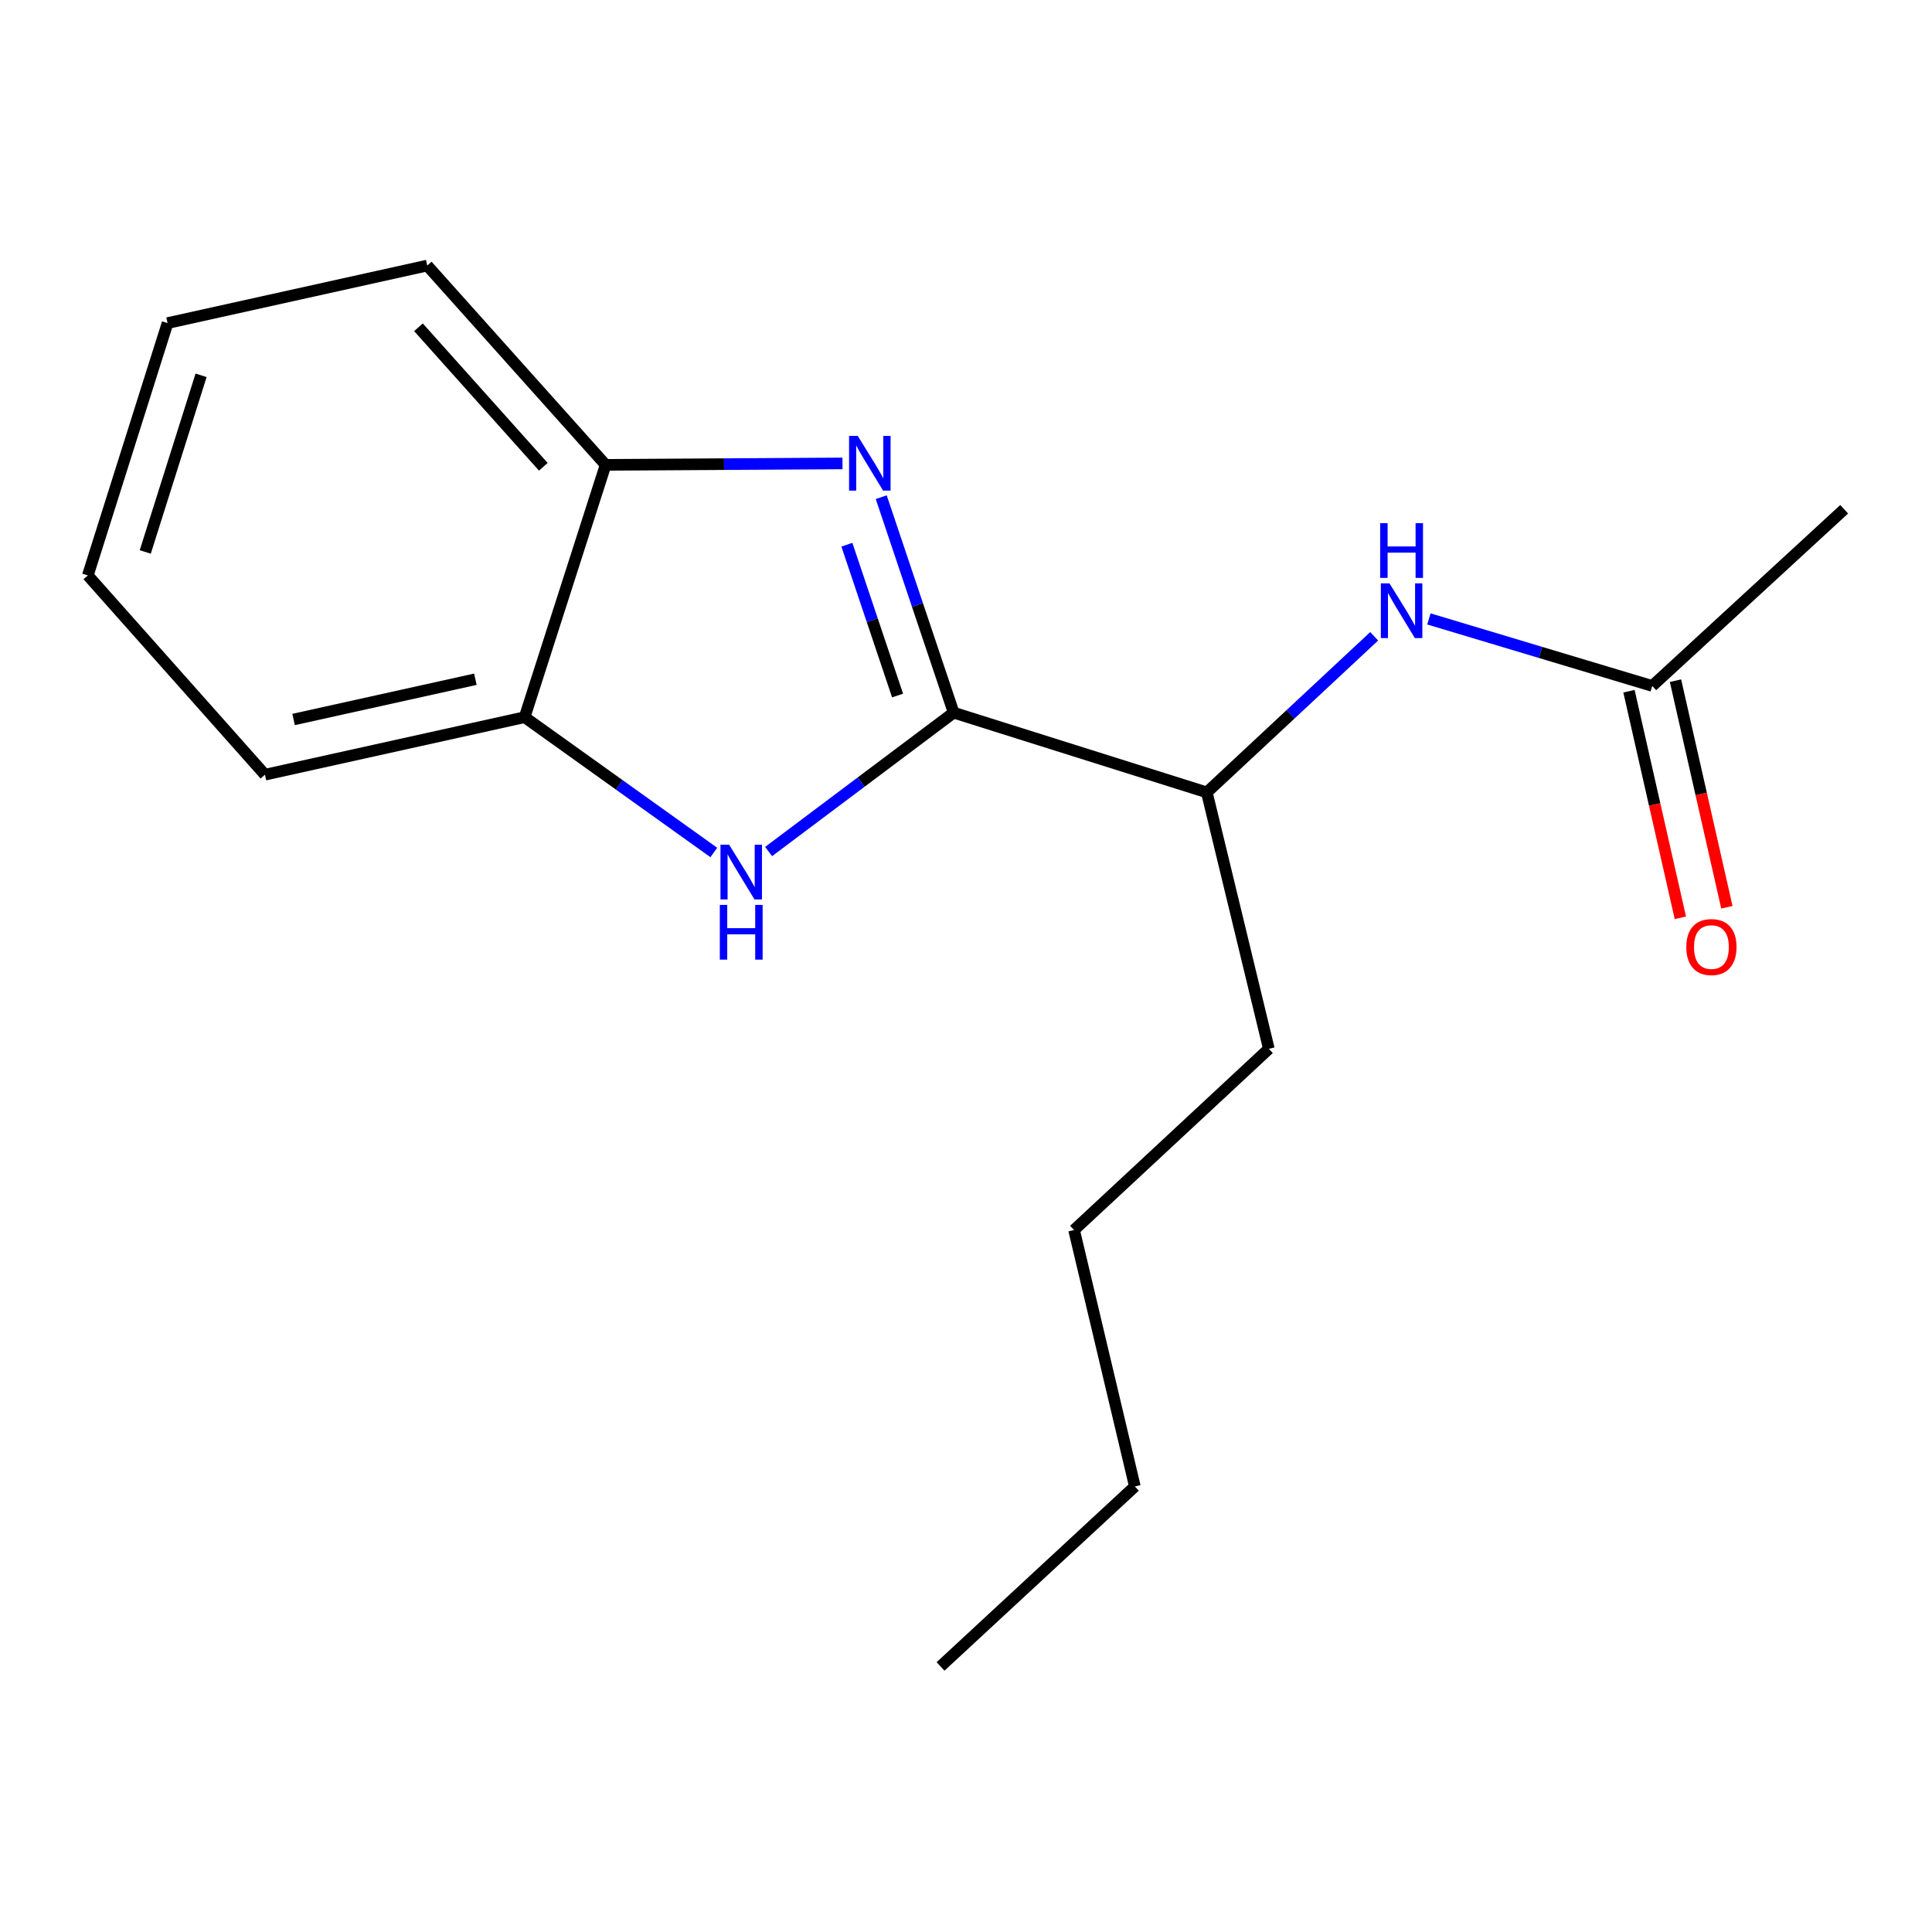 <?xml version='1.0' encoding='iso-8859-1'?>
<svg version='1.1' baseProfile='full'
              xmlns='http://www.w3.org/2000/svg'
                      xmlns:rdkit='http://www.rdkit.org/xml'
                      xmlns:xlink='http://www.w3.org/1999/xlink'
                  xml:space='preserve'
width='1000px' height='1000px' viewBox='0 0 1000 1000'>
<!-- END OF HEADER -->
<rect style='opacity:1.0;fill:#FFFFFF;stroke:none' width='1000' height='1000' x='0' y='0'> </rect>
<path class='bond-0' d='M 493.608,368.868 L 474.867,313.106' style='fill:none;fill-rule:evenodd;stroke:#000000;stroke-width:6px;stroke-linecap:butt;stroke-linejoin:miter;stroke-opacity:1' />
<path class='bond-0' d='M 474.867,313.106 L 456.125,257.344' style='fill:none;fill-rule:evenodd;stroke:#0000FF;stroke-width:6px;stroke-linecap:butt;stroke-linejoin:miter;stroke-opacity:1' />
<path class='bond-0' d='M 464.582,360.005 L 451.463,320.972' style='fill:none;fill-rule:evenodd;stroke:#000000;stroke-width:6px;stroke-linecap:butt;stroke-linejoin:miter;stroke-opacity:1' />
<path class='bond-0' d='M 451.463,320.972 L 438.344,281.939' style='fill:none;fill-rule:evenodd;stroke:#0000FF;stroke-width:6px;stroke-linecap:butt;stroke-linejoin:miter;stroke-opacity:1' />
<path class='bond-1' d='M 493.608,368.868 L 445.72,404.808' style='fill:none;fill-rule:evenodd;stroke:#000000;stroke-width:6px;stroke-linecap:butt;stroke-linejoin:miter;stroke-opacity:1' />
<path class='bond-1' d='M 445.72,404.808 L 397.831,440.748' style='fill:none;fill-rule:evenodd;stroke:#0000FF;stroke-width:6px;stroke-linecap:butt;stroke-linejoin:miter;stroke-opacity:1' />
<path class='bond-5' d='M 493.608,368.868 L 624.644,410.142' style='fill:none;fill-rule:evenodd;stroke:#000000;stroke-width:6px;stroke-linecap:butt;stroke-linejoin:miter;stroke-opacity:1' />
<path class='bond-2' d='M 436.063,239.866 L 374.764,240.241' style='fill:none;fill-rule:evenodd;stroke:#0000FF;stroke-width:6px;stroke-linecap:butt;stroke-linejoin:miter;stroke-opacity:1' />
<path class='bond-2' d='M 374.764,240.241 L 313.466,240.616' style='fill:none;fill-rule:evenodd;stroke:#000000;stroke-width:6px;stroke-linecap:butt;stroke-linejoin:miter;stroke-opacity:1' />
<path class='bond-3' d='M 369.469,441.243 L 320.508,406.228' style='fill:none;fill-rule:evenodd;stroke:#0000FF;stroke-width:6px;stroke-linecap:butt;stroke-linejoin:miter;stroke-opacity:1' />
<path class='bond-3' d='M 320.508,406.228 L 271.548,371.213' style='fill:none;fill-rule:evenodd;stroke:#000000;stroke-width:6px;stroke-linecap:butt;stroke-linejoin:miter;stroke-opacity:1' />
<path class='bond-8' d='M 313.466,240.616 L 221.139,137.453' style='fill:none;fill-rule:evenodd;stroke:#000000;stroke-width:6px;stroke-linecap:butt;stroke-linejoin:miter;stroke-opacity:1' />
<path class='bond-8' d='M 281.219,241.607 L 216.59,169.393' style='fill:none;fill-rule:evenodd;stroke:#000000;stroke-width:6px;stroke-linecap:butt;stroke-linejoin:miter;stroke-opacity:1' />
<path class='bond-17' d='M 313.466,240.616 L 271.548,371.213' style='fill:none;fill-rule:evenodd;stroke:#000000;stroke-width:6px;stroke-linecap:butt;stroke-linejoin:miter;stroke-opacity:1' />
<path class='bond-9' d='M 271.548,371.213 L 137.137,400.979' style='fill:none;fill-rule:evenodd;stroke:#000000;stroke-width:6px;stroke-linecap:butt;stroke-linejoin:miter;stroke-opacity:1' />
<path class='bond-9' d='M 246.048,351.572 L 151.96,372.408' style='fill:none;fill-rule:evenodd;stroke:#000000;stroke-width:6px;stroke-linecap:butt;stroke-linejoin:miter;stroke-opacity:1' />
<path class='bond-4' d='M 711.276,329.344 L 667.96,369.743' style='fill:none;fill-rule:evenodd;stroke:#0000FF;stroke-width:6px;stroke-linecap:butt;stroke-linejoin:miter;stroke-opacity:1' />
<path class='bond-4' d='M 667.96,369.743 L 624.644,410.142' style='fill:none;fill-rule:evenodd;stroke:#000000;stroke-width:6px;stroke-linecap:butt;stroke-linejoin:miter;stroke-opacity:1' />
<path class='bond-6' d='M 739.588,320.352 L 797.392,337.697' style='fill:none;fill-rule:evenodd;stroke:#0000FF;stroke-width:6px;stroke-linecap:butt;stroke-linejoin:miter;stroke-opacity:1' />
<path class='bond-6' d='M 797.392,337.697 L 855.195,355.041' style='fill:none;fill-rule:evenodd;stroke:#000000;stroke-width:6px;stroke-linecap:butt;stroke-linejoin:miter;stroke-opacity:1' />
<path class='bond-11' d='M 624.644,410.142 L 656.755,542.865' style='fill:none;fill-rule:evenodd;stroke:#000000;stroke-width:6px;stroke-linecap:butt;stroke-linejoin:miter;stroke-opacity:1' />
<path class='bond-7' d='M 843.156,357.772 L 856.454,416.415' style='fill:none;fill-rule:evenodd;stroke:#000000;stroke-width:6px;stroke-linecap:butt;stroke-linejoin:miter;stroke-opacity:1' />
<path class='bond-7' d='M 856.454,416.415 L 869.753,475.058' style='fill:none;fill-rule:evenodd;stroke:#FF0000;stroke-width:6px;stroke-linecap:butt;stroke-linejoin:miter;stroke-opacity:1' />
<path class='bond-7' d='M 867.234,352.311 L 880.533,410.954' style='fill:none;fill-rule:evenodd;stroke:#000000;stroke-width:6px;stroke-linecap:butt;stroke-linejoin:miter;stroke-opacity:1' />
<path class='bond-7' d='M 880.533,410.954 L 893.831,469.598' style='fill:none;fill-rule:evenodd;stroke:#FF0000;stroke-width:6px;stroke-linecap:butt;stroke-linejoin:miter;stroke-opacity:1' />
<path class='bond-10' d='M 855.195,355.041 L 954.545,263.592' style='fill:none;fill-rule:evenodd;stroke:#000000;stroke-width:6px;stroke-linecap:butt;stroke-linejoin:miter;stroke-opacity:1' />
<path class='bond-15' d='M 221.139,137.453 L 86.728,167.232' style='fill:none;fill-rule:evenodd;stroke:#000000;stroke-width:6px;stroke-linecap:butt;stroke-linejoin:miter;stroke-opacity:1' />
<path class='bond-14' d='M 137.137,400.979 L 45.455,297.843' style='fill:none;fill-rule:evenodd;stroke:#000000;stroke-width:6px;stroke-linecap:butt;stroke-linejoin:miter;stroke-opacity:1' />
<path class='bond-12' d='M 656.755,542.865 L 555.937,636.66' style='fill:none;fill-rule:evenodd;stroke:#000000;stroke-width:6px;stroke-linecap:butt;stroke-linejoin:miter;stroke-opacity:1' />
<path class='bond-13' d='M 555.937,636.66 L 587.403,769.383' style='fill:none;fill-rule:evenodd;stroke:#000000;stroke-width:6px;stroke-linecap:butt;stroke-linejoin:miter;stroke-opacity:1' />
<path class='bond-16' d='M 587.403,769.383 L 486.818,862.547' style='fill:none;fill-rule:evenodd;stroke:#000000;stroke-width:6px;stroke-linecap:butt;stroke-linejoin:miter;stroke-opacity:1' />
<path class='bond-18' d='M 45.455,297.843 L 86.728,167.232' style='fill:none;fill-rule:evenodd;stroke:#000000;stroke-width:6px;stroke-linecap:butt;stroke-linejoin:miter;stroke-opacity:1' />
<path class='bond-18' d='M 75.188,285.691 L 104.08,194.263' style='fill:none;fill-rule:evenodd;stroke:#000000;stroke-width:6px;stroke-linecap:butt;stroke-linejoin:miter;stroke-opacity:1' />
<path  class='atom-1' d='M 443.962 225.62
L 453.242 240.62
Q 454.162 242.1, 455.642 244.78
Q 457.122 247.46, 457.202 247.62
L 457.202 225.62
L 460.962 225.62
L 460.962 253.94
L 457.082 253.94
L 447.122 237.54
Q 445.962 235.62, 444.722 233.42
Q 443.522 231.22, 443.162 230.54
L 443.162 253.94
L 439.482 253.94
L 439.482 225.62
L 443.962 225.62
' fill='#0000FF'/>
<path  class='atom-2' d='M 377.395 437.228
L 386.675 452.228
Q 387.595 453.708, 389.075 456.388
Q 390.555 459.068, 390.635 459.228
L 390.635 437.228
L 394.395 437.228
L 394.395 465.548
L 390.515 465.548
L 380.555 449.148
Q 379.395 447.228, 378.155 445.028
Q 376.955 442.828, 376.595 442.148
L 376.595 465.548
L 372.915 465.548
L 372.915 437.228
L 377.395 437.228
' fill='#0000FF'/>
<path  class='atom-2' d='M 372.575 468.38
L 376.415 468.38
L 376.415 480.42
L 390.895 480.42
L 390.895 468.38
L 394.735 468.38
L 394.735 496.7
L 390.895 496.7
L 390.895 483.62
L 376.415 483.62
L 376.415 496.7
L 372.575 496.7
L 372.575 468.38
' fill='#0000FF'/>
<path  class='atom-5' d='M 719.202 301.953
L 728.482 316.953
Q 729.402 318.433, 730.882 321.113
Q 732.362 323.793, 732.442 323.953
L 732.442 301.953
L 736.202 301.953
L 736.202 330.273
L 732.322 330.273
L 722.362 313.873
Q 721.202 311.953, 719.962 309.753
Q 718.762 307.553, 718.402 306.873
L 718.402 330.273
L 714.722 330.273
L 714.722 301.953
L 719.202 301.953
' fill='#0000FF'/>
<path  class='atom-5' d='M 714.382 270.801
L 718.222 270.801
L 718.222 282.841
L 732.702 282.841
L 732.702 270.801
L 736.542 270.801
L 736.542 299.121
L 732.702 299.121
L 732.702 286.041
L 718.222 286.041
L 718.222 299.121
L 714.382 299.121
L 714.382 270.801
' fill='#0000FF'/>
<path  class='atom-8' d='M 872.825 490.19
Q 872.825 483.39, 876.185 479.59
Q 879.545 475.79, 885.825 475.79
Q 892.105 475.79, 895.465 479.59
Q 898.825 483.39, 898.825 490.19
Q 898.825 497.07, 895.425 500.99
Q 892.025 504.87, 885.825 504.87
Q 879.585 504.87, 876.185 500.99
Q 872.825 497.11, 872.825 490.19
M 885.825 501.67
Q 890.145 501.67, 892.465 498.79
Q 894.825 495.87, 894.825 490.19
Q 894.825 484.63, 892.465 481.83
Q 890.145 478.99, 885.825 478.99
Q 881.505 478.99, 879.145 481.79
Q 876.825 484.59, 876.825 490.19
Q 876.825 495.91, 879.145 498.79
Q 881.505 501.67, 885.825 501.67
' fill='#FF0000'/>
</svg>
